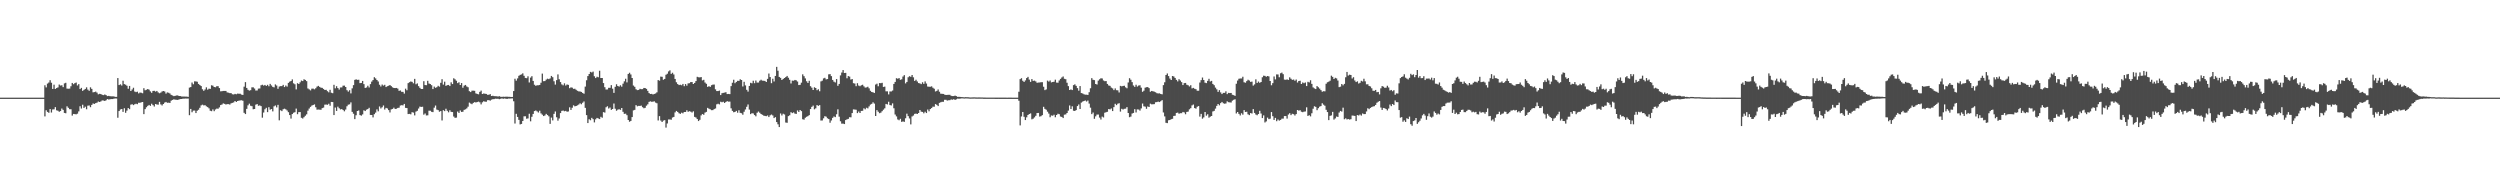 <?xml version="1.0" encoding="UTF-8"?>
<svg xmlns="http://www.w3.org/2000/svg" width="1920" height="150">
  <path d="M0 75.000h1v1.000H0zM1 75.000h1v1.000H1zM2 75.000h1v1.000H2zM3 74.999h1v1.000H3zM4 74.998h1v1.000H4zM5 74.998h1v1.000H5zM6 74.998h1v1.000H6zM7 74.998h1v1.000H7zM8 74.998h1v1.000H8zM9 74.998h1v1.000H9zM10 74.998h1v1.000H10zM11 74.997h1v1.000H11zM12 74.998h1v1.000H12zM13 74.998h1v1.000H13zM14 74.997h1v1.000H14zM15 74.997h1v1.000H15zM16 74.998h1v1.000H16zM17 74.997h1v1.000H17zM18 74.998h1v1.000H18zM19 74.997h1v1.000H19zM20 74.997h1v1.000H20zM21 74.997h1v1.000H21zM22 74.997h1v1.000H22zM23 74.998h1v1.000H23zM24 74.998h1v1.000H24zM25 74.998h1v1.000H25zM26 74.998h1v1.000H26zM27 74.998h1v1.000H27zM28 74.997h1v1.000H28zM29 74.997h1v1.000H29zM30 74.997h1v1.000H30zM31 74.998h1v1.000H31zM32 74.997h1v1.000H32zM33 74.998h1v1.000H33zM34 65.469h1v23.902H34zM35 67.138h1v17.524H35zM36 64.228h1v21.712H36zM37 63.384h1v23.223H37zM38 61.591h1v22.172H38zM39 63.517h1v22.893H39zM40 68.319h1v15.767H40zM41 65.008h1v18.960H41zM42 68.322h1v13.962H42zM43 67.626h1v17.085H43zM44 67.111h1v17.923H44zM45 64.908h1v20.960H45zM46 65.697h1v19.588H46zM47 65.497h1v17.850H47zM48 66.919h1v17.461H48zM49 64.042h1v22.667H49zM50 63.609h1v23.360H50zM51 68.065h1v13.592H51zM52 68.128h1v14.682H52zM53 68.064h1v15.822H53zM54 66.268h1v17.636H54zM55 63.695h1v25.095H55zM56 64.641h1v22.837H56zM57 63.843h1v23.798H57zM58 63.384h1v24.447H58zM59 65.625h1v21.682H59zM60 64.610h1v20.948H60zM61 68.379h1v13.226H61zM62 67.488h1v15.856H62zM63 69.808h1v10.642H63zM64 69.042h1v13.835H64zM65 68.292h1v13.638H65zM66 67.068h1v16.830H66zM67 68.833h1v12.329H67zM68 69.760h1v11.261H68zM69 67.088h1v15.249H69zM70 68.265h1v12.314H70zM71 70.892h1v8.585H71zM72 70.689h1v9.139H72zM73 70.352h1v8.832H73zM74 71.098h1v7.732H74zM75 72.455h1v5.522H75zM76 72.017h1v6.331H76zM77 72.229h1v5.621H77zM78 72.817h1v4.305H78zM79 73.086h1v4.120H79zM80 72.539h1v5.020H80zM81 73.080h1v3.916H81zM82 73.816h1v2.274H82zM83 73.626h1v2.838H83zM84 73.865h1v2.377H84zM85 74.000h1v2.060H85zM86 73.990h1v2.108H86zM87 74.039h1v1.716H87zM88 74.386h1v1.256H88zM89 74.373h1v1.312H89zM90 59.949h1v30.473H90zM91 65.345h1v19.943H91zM92 64.761h1v19.315H92zM93 65.680h1v18.025H93zM94 61.994h1v23.941H94zM95 64.590h1v18.567H95zM96 65.013h1v21.600H96zM97 65.863h1v19.073H97zM98 68.163h1v14.849H98zM99 65.986h1v17.874H99zM100 69.885h1v10.476H100zM101 68.697h1v11.346H101zM102 67.358h1v13.380H102zM103 70.320h1v9.741H103zM104 70.752h1v8.929H104zM105 70.417h1v9.607H105zM106 71.750h1v7.164H106zM107 71.070h1v7.862H107zM108 71.203h1v7.386H108zM109 71.651h1v6.682H109zM110 67.729h1v19.946H110zM111 69.328h1v14.471H111zM112 68.898h1v13.472H112zM113 68.350h1v12.932H113zM114 68.873h1v11.708H114zM115 70.212h1v11.082H115zM116 71.255h1v8.435H116zM117 69.817h1v10.927H117zM118 69.726h1v12.107H118zM119 70.356h1v9.531H119zM120 69.845h1v10.410H120zM121 70.949h1v9.418H121zM122 71.631h1v6.579H122zM123 71.111h1v9.063H123zM124 70.249h1v10.738H124zM125 69.912h1v9.972H125zM126 70.266h1v8.545H126zM127 71.884h1v6.395H127zM128 70.985h1v7.941H128zM129 71.233h1v7.622H129zM130 71.794h1v7.249H130zM131 72.839h1v4.485H131zM132 73.337h1v3.427H132zM133 73.834h1v2.454H133zM134 73.637h1v2.919H134zM135 73.310h1v3.330H135zM136 73.264h1v3.486H136zM137 73.717h1v2.692H137zM138 73.790h1v2.284H138zM139 74.078h1v1.972H139zM140 74.160h1v1.638H140zM141 74.111h1v1.679H141zM142 74.169h1v1.510H142zM143 74.207h1v1.521H143zM144 74.392h1v1.273H144zM145 67.258h1v21.229H145zM146 66.849h1v16.790H146zM147 63.379h1v22.844H147zM148 64.725h1v20.211H148zM149 62.466h1v22.433H149zM150 62.495h1v24.318H150zM151 62.758h1v22.307H151zM152 64.437h1v19.855H152zM153 65.338h1v17.446H153zM154 66.117h1v14.839H154zM155 68.554h1v11.844H155zM156 69.728h1v11.220H156zM157 68.684h1v12.108H157zM158 67.083h1v14.581H158zM159 68.865h1v13.415H159zM160 68.076h1v15.116H160zM161 68.275h1v16.749H161zM162 65.474h1v19.912H162zM163 65.788h1v18.209H163zM164 66.821h1v18.586H164zM165 67.039h1v17.011H165zM166 66.197h1v17.226H166zM167 66.203h1v17.298H167zM168 67.645h1v14.827H168zM169 70.150h1v10.553H169zM170 70.023h1v10.245H170zM171 69.849h1v9.550H171zM172 69.815h1v9.944H172zM173 69.823h1v10.472H173zM174 70.974h1v8.987H174zM175 71.165h1v8.825H175zM176 71.544h1v8.787H176zM177 71.523h1v7.848H177zM178 72.395h1v6.594H178zM179 72.525h1v6.122H179zM180 72.099h1v5.468H180zM181 72.386h1v5.953H181zM182 71.895h1v5.651H182zM183 71.967h1v5.353H183zM184 71.992h1v5.124H184zM185 72.631h1v4.350H185zM186 72.930h1v4.415H186zM187 66.569h1v20.075H187zM188 63.056h1v24.549H188zM189 67.527h1v16.087H189zM190 68.958h1v11.935H190zM191 69.574h1v10.057H191zM192 69.254h1v11.927H192zM193 67.086h1v14.494H193zM194 67.090h1v16.806H194zM195 67.992h1v15.745H195zM196 69.528h1v10.863H196zM197 69.486h1v10.459H197zM198 68.061h1v13.170H198zM199 67.934h1v13.000H199zM200 65.490h1v16.024H200zM201 65.076h1v25.311H201zM202 65.718h1v20.734H202zM203 65.233h1v18.691H203zM204 66.013h1v16.795H204zM205 65.126h1v21.015H205zM206 66.277h1v16.043H206zM207 64.428h1v19.817H207zM208 65.630h1v18.079H208zM209 66.692h1v18.844H209zM210 67.143h1v14.512H210zM211 64.814h1v16.195H211zM212 65.715h1v16.776H212zM213 68.218h1v12.295H213zM214 66.470h1v25.958H214zM215 66.145h1v18.537H215zM216 66.165h1v19.185H216zM217 65.181h1v18.737H217zM218 66.869h1v16.603H218zM219 65.688h1v18.286H219zM220 66.505h1v18.331H220zM221 63.665h1v22.489H221zM222 62.746h1v25.641H222zM223 62.204h1v28.903H223zM224 60.995h1v26.618H224zM225 63.991h1v22.602H225zM226 64.692h1v21.485H226zM227 68.677h1v14.745H227zM228 63.891h1v23.839H228zM229 64.487h1v21.616H229zM230 63.210h1v22.850H230zM231 61.872h1v28.601H231zM232 62.272h1v28.748H232zM233 60.878h1v29.148H233zM234 61.378h1v27.515H234zM235 62.286h1v25.519H235zM236 67.919h1v17.097H236zM237 68.681h1v14.647H237zM238 69.417h1v12.667H238zM239 68.094h1v13.032H239zM240 68.055h1v12.578H240zM241 68.621h1v11.548H241zM242 67.776h1v14.626H242zM243 66.496h1v17.706H243zM244 65.950h1v18.149H244zM245 66.700h1v17.515H245zM246 67.332h1v17.020H246zM247 67.493h1v15.532H247zM248 68.285h1v14.328H248zM249 69.143h1v11.241H249zM250 68.947h1v11.314H250zM251 70.046h1v10.453H251zM252 70.908h1v8.757H252zM253 68.953h1v12.252H253zM254 71.203h1v7.065H254zM255 71.593h1v6.778H255zM256 65.147h1v23.215H256zM257 67.835h1v14.766H257zM258 66.224h1v18.986H258zM259 67.625h1v14.299H259zM260 68.835h1v14.333H260zM261 67.194h1v16.880H261zM262 67.112h1v16.664H262zM263 65.788h1v18.758H263zM264 65.761h1v19.760H264zM265 66.796h1v17.352H265zM266 69.268h1v12.326H266zM267 70.338h1v10.035H267zM268 69.255h1v10.882H268zM269 71.715h1v6.915H269zM270 67.855h1v18.068H270zM271 65.406h1v21.934H271zM272 61.314h1v30.202H272zM273 60.935h1v27.569H273zM274 61.330h1v23.928H274zM275 61.230h1v23.599H275zM276 63.847h1v24.511H276zM277 63.712h1v25.106H277zM278 62.148h1v25.693H278zM279 64.639h1v20.074H279zM280 67.508h1v17.813H280zM281 67.195h1v17.014H281zM282 65.860h1v17.913H282zM283 67.184h1v15.617H283zM284 64.600h1v23.657H284zM285 62.660h1v25.675H285zM286 61.488h1v28.693H286zM287 59.301h1v28.399H287zM288 60.209h1v26.270H288zM289 61.419h1v22.600H289zM290 62.582h1v22.923H290zM291 65.076h1v16.676H291zM292 66.422h1v16.890H292zM293 64.923h1v17.437H293zM294 65.748h1v15.224H294zM295 65.111h1v19.002H295zM296 66.875h1v15.951H296zM297 66.185h1v17.101H297zM298 65.823h1v18.744H298zM299 65.299h1v21.061H299zM300 66.135h1v17.881H300zM301 67.047h1v16.602H301zM302 67.575h1v15.120H302zM303 67.615h1v16.075H303zM304 67.536h1v15.947H304zM305 68.058h1v14.839H305zM306 69.710h1v12.999H306zM307 69.482h1v11.589H307zM308 70.481h1v10.301H308zM309 70.554h1v10.404H309zM310 71.889h1v7.914H310zM311 68.079h1v14.756H311zM312 69.342h1v13.642H312zM313 63.862h1v23.762H313zM314 63.140h1v24.300H314zM315 62.587h1v25.237H315zM316 62.857h1v23.316H316zM317 64.013h1v22.477H317zM318 60.591h1v28.052H318zM319 64.729h1v20.960H319zM320 64.065h1v21.049H320zM321 66.170h1v17.197H321zM322 67.425h1v14.443H322zM323 68.344h1v13.784H323zM324 68.369h1v13.584H324zM325 62.340h1v25.750H325zM326 65.328h1v21.832H326zM327 65.450h1v23.210H327zM328 62.031h1v26.521H328zM329 64.178h1v20.819H329zM330 64.577h1v20.463H330zM331 65.415h1v20.456H331zM332 68.387h1v17.709H332zM333 66.493h1v16.191H333zM334 67.427h1v13.616H334zM335 66.985h1v17.200H335zM336 65.896h1v18.692H336zM337 66.552h1v19.280H337zM338 63.567h1v21.757H338zM339 60.821h1v31.684H339zM340 64.993h1v19.642H340zM341 62.733h1v22.597H341zM342 65.928h1v17.594H342zM343 65.370h1v19.700H343zM344 65.250h1v21.038H344zM345 66.106h1v18.554H345zM346 63.229h1v22.691H346zM347 64.580h1v21.468H347zM348 60.086h1v29.429H348zM349 60.945h1v29.587H349zM350 62.003h1v28.290H350zM351 63.839h1v21.802H351zM352 63.176h1v23.578H352zM353 65.284h1v19.544H353zM354 63.776h1v22.205H354zM355 67.364h1v18.452H355zM356 65.727h1v18.646H356zM357 65.222h1v18.760H357zM358 66.406h1v16.848H358zM359 67.018h1v14.898H359zM360 70.034h1v8.769H360zM361 70.695h1v8.844H361zM362 69.619h1v10.396H362zM363 69.623h1v9.387H363zM364 69.711h1v8.707H364zM365 71.750h1v6.925H365zM366 72.130h1v6.276H366zM367 72.444h1v5.582H367zM368 70.564h1v8.043H368zM369 69.576h1v10.627H369zM370 72.204h1v6.410H370zM371 71.756h1v5.998H371zM372 72.005h1v6.065H372zM373 72.137h1v5.987H373zM374 72.790h1v4.170H374zM375 72.757h1v4.160H375zM376 72.300h1v4.999H376zM377 73.737h1v2.833H377zM378 73.523h1v2.639H378zM379 73.834h1v2.297H379zM380 73.882h1v1.905H380zM381 73.911h1v1.965H381zM382 74.152h1v1.669H382zM383 73.862h1v2.311H383zM384 74.285h1v1.574H384zM385 74.404h1v1.177H385zM386 74.251h1v1.648H386zM387 74.367h1v1.260H387zM388 74.227h1v1.597H388zM389 74.236h1v1.762H389zM390 74.366h1v1.298H390zM391 74.358h1v1.354H391zM392 74.499h1v1.127H392zM393 74.431h1v1.129H393zM394 69.930h1v7.818H394zM395 60.487h1v34.412H395zM396 61.953h1v25.431H396zM397 60.230h1v29.575H397zM398 58.238h1v33.822H398zM399 57.480h1v38.056H399zM400 57.125h1v38.059H400zM401 56.320h1v36.590H401zM402 58.218h1v31.139H402zM403 59.857h1v29.441H403zM404 60.042h1v31.155H404zM405 58.631h1v32.308H405zM406 63.351h1v23.982H406zM407 59.618h1v33.543H407zM408 58.516h1v31.162H408zM409 62.148h1v25.330H409zM410 65.058h1v20.239H410zM411 65.878h1v18.981H411zM412 65.483h1v20.071H412zM413 65.497h1v20.923H413zM414 65.223h1v19.821H414zM415 63.530h1v23.551H415zM416 56.527h1v31.535H416zM417 62.345h1v26.804H417zM418 62.242h1v26.441H418zM419 61.141h1v26.310H419zM420 60.420h1v27.947H420zM421 60.766h1v28.568H421zM422 60.220h1v34.918H422zM423 58.311h1v31.987H423zM424 59.269h1v33.189H424zM425 62.432h1v24.994H425zM426 64.966h1v20.629H426zM427 61.527h1v28.558H427zM428 57.150h1v35.525H428zM429 60.901h1v30.063H429zM430 63.034h1v23.804H430zM431 64.836h1v20.308H431zM432 65.519h1v19.388H432zM433 64.003h1v21.472H433zM434 65.685h1v19.482H434zM435 64.849h1v20.946H435zM436 65.155h1v20.441H436zM437 67.730h1v14.701H437zM438 67.067h1v17.378H438zM439 67.329h1v15.394H439zM440 68.261h1v12.628H440zM441 68.142h1v13.518H441zM442 68.978h1v12.454H442zM443 69.716h1v11.196H443zM444 70.184h1v10.078H444zM445 70.241h1v9.135H445zM446 70.617h1v9.450H446zM447 71.370h1v7.521H447zM448 71.975h1v5.928H448zM449 66.533h1v16.298H449zM450 61.626h1v26.815H450zM451 58.407h1v36.113H451zM452 56.841h1v34.736H452zM453 55.190h1v37.150H453zM454 55.642h1v34.855H454zM455 55.001h1v36.518H455zM456 58.584h1v35.440H456zM457 59.959h1v31.679H457zM458 58.933h1v31.623H458zM459 59.327h1v31.629H459zM460 54.326h1v37.127H460zM461 59.903h1v29.803H461zM462 59.889h1v30.551H462zM463 63.781h1v22.314H463zM464 66.944h1v19.539H464zM465 68.787h1v13.572H465zM466 68.721h1v12.869H466zM467 67.433h1v15.927H467zM468 67.427h1v15.139H468zM469 65.406h1v18.979H469zM470 68.082h1v15.613H470zM471 71.317h1v8.200H471zM472 66.674h1v16.851H472zM473 64.723h1v20.298H473zM474 66.024h1v18.181H474zM475 66.501h1v17.373H475zM476 65.473h1v18.905H476zM477 66.543h1v16.386H477zM478 64.266h1v21.600H478zM479 62.444h1v25.024H479zM480 60.492h1v26.802H480zM481 63.295h1v25.177H481zM482 56.804h1v35.345H482zM483 55.856h1v37.627H483zM484 57.190h1v35.669H484zM485 59.923h1v29.974H485zM486 65.699h1v19.070H486zM487 66.672h1v17.709H487zM488 68.532h1v12.230H488zM489 69.217h1v12.445H489zM490 69.076h1v12.250H490zM491 68.205h1v13.152H491zM492 68.493h1v12.625H492zM493 68.479h1v13.829H493zM494 67.557h1v15.576H494zM495 67.638h1v15.174H495zM496 68.242h1v12.894H496zM497 69.775h1v10.364H497zM498 71.457h1v6.754H498zM499 72.188h1v5.643H499zM500 72.108h1v6.097H500zM501 72.531h1v5.540H501zM502 72.159h1v5.676H502zM503 71.764h1v7.036H503zM504 70.886h1v8.419H504zM505 61.497h1v31.015H505zM506 61.950h1v27.233H506zM507 58.805h1v33.759H507zM508 58.987h1v34.711H508zM509 61.253h1v31.358H509zM510 60.612h1v31.630H510zM511 57.415h1v40.588H511zM512 56.645h1v38.185H512zM513 54.814h1v36.948H513zM514 54.016h1v37.734H514zM515 56.746h1v35.197H515zM516 55.866h1v34.400H516zM517 57.204h1v32.604H517zM518 60.612h1v25.712H518zM519 63.203h1v22.010H519zM520 64.552h1v21.424H520zM521 65.318h1v21.670H521zM522 65.083h1v22.355H522zM523 65.482h1v21.050H523zM524 64.485h1v22.576H524zM525 66.195h1v19.846H525zM526 64.559h1v21.450H526zM527 65.787h1v18.892H527zM528 64.059h1v21.817H528zM529 63.913h1v21.471H529zM530 63.034h1v22.746H530zM531 63.052h1v23.375H531zM532 64.530h1v20.997H532zM533 63.703h1v26.044H533zM534 62.264h1v28.005H534zM535 58.984h1v32.481H535zM536 59.344h1v33.627H536zM537 59.425h1v32.570H537zM538 59.201h1v29.444H538zM539 61.748h1v25.829H539zM540 61.302h1v26.876H540zM541 63.364h1v23.092H541zM542 64.384h1v21.521H542zM543 66.731h1v16.132H543zM544 66.193h1v17.318H544zM545 66.717h1v17.257H545zM546 65.440h1v19.178H546zM547 64.964h1v19.618H547zM548 64.948h1v18.866H548zM549 68.632h1v14.678H549zM550 69.923h1v10.196H550zM551 69.930h1v9.732H551zM552 69.585h1v10.592H552zM553 72.990h1v5.166H553zM554 71.558h1v6.981H554zM555 71.318h1v6.817H555zM556 71.116h1v7.991H556zM557 70.810h1v7.468H557zM558 72.219h1v5.454H558zM559 72.137h1v5.941H559zM560 72.299h1v5.710H560zM561 66.166h1v17.013H561zM562 63.525h1v21.596H562zM563 61.228h1v24.993H563zM564 63.909h1v22.044H564zM565 62.925h1v22.244H565zM566 62.072h1v24.482H566zM567 62.124h1v22.577H567zM568 60.870h1v25.836H568zM569 61.440h1v25.555H569zM570 66.419h1v21.697H570zM571 62.822h1v22.992H571zM572 65.569h1v18.523H572zM573 68.971h1v13.027H573zM574 70.353h1v9.882H574zM575 65.975h1v18.174H575zM576 63.590h1v24.068H576zM577 63.975h1v22.964H577zM578 61.999h1v25.139H578zM579 63.897h1v24.452H579zM580 61.860h1v27.462H580zM581 63.419h1v23.138H581zM582 63.393h1v22.268H582zM583 62.019h1v24.571H583zM584 61.240h1v26.308H584zM585 61.948h1v26.232H585zM586 61.998h1v26.772H586zM587 62.140h1v26.880H587zM588 62.956h1v26.301H588zM589 60.571h1v28.101H589zM590 56.484h1v33.437H590zM591 59.201h1v29.388H591zM592 63.902h1v24.059H592zM593 60.468h1v28.230H593zM594 62.544h1v28.138H594zM595 58.292h1v31.647H595zM596 51.366h1v42.361H596zM597 54.340h1v41.138H597zM598 59.086h1v38.516H598zM599 59.798h1v27.348H599zM600 61.438h1v27.259H600zM601 60.644h1v26.696H601zM602 59.925h1v27.988H602zM603 59.208h1v34.922H603zM604 58.334h1v35.958H604zM605 59.687h1v29.483H605zM606 61.273h1v27.268H606zM607 64.106h1v22.045H607zM608 61.885h1v25.026H608zM609 62.012h1v24.300H609zM610 61.410h1v25.821H610zM611 61.680h1v25.806H611zM612 62.613h1v22.245H612zM613 65.348h1v20.593H613zM614 65.117h1v19.369H614zM615 63.468h1v21.903H615zM616 57.085h1v34.534H616zM617 58.535h1v33.388H617zM618 60.209h1v30.209H618zM619 62.401h1v27.288H619zM620 63.711h1v25.487H620zM621 62.042h1v26.379H621zM622 66.204h1v17.562H622zM623 67.324h1v14.741H623zM624 69.102h1v11.977H624zM625 67.007h1v16.950H625zM626 67.570h1v15.636H626zM627 69.255h1v11.459H627zM628 68.565h1v12.761H628zM629 70.103h1v10.660H629zM630 62.523h1v30.024H630zM631 61.931h1v30.609H631zM632 60.186h1v30.670H632zM633 59.736h1v29.511H633zM634 60.971h1v28.649H634zM635 60.728h1v30.092H635zM636 57.095h1v34.371H636zM637 56.909h1v37.345H637zM638 58.452h1v34.068H638zM639 61.374h1v29.156H639zM640 62.731h1v26.734H640zM641 63.347h1v26.591H641zM642 60.717h1v27.060H642zM643 65.874h1v18.087H643zM644 64.475h1v25.122H644zM645 57.916h1v35.209H645zM646 55.708h1v39.259H646zM647 53.831h1v41.075H647zM648 56.060h1v39.217H648zM649 55.981h1v36.238H649zM650 60.104h1v31.551H650zM651 58.432h1v32.879H651zM652 58.817h1v31.181H652zM653 61.087h1v29.010H653zM654 60.717h1v26.142H654zM655 63.896h1v20.109H655zM656 64.180h1v19.950H656zM657 66.209h1v18.045H657zM658 63.897h1v22.993H658zM659 65.663h1v19.990H659zM660 66.199h1v20.605H660zM661 65.464h1v19.740H661zM662 65.062h1v20.010H662zM663 66.298h1v16.881H663zM664 67.287h1v16.661H664zM665 67.114h1v15.627H665zM666 66.618h1v16.613H666zM667 67.853h1v13.855H667zM668 69.759h1v10.588H668zM669 70.665h1v9.106H669zM670 70.927h1v7.685H670zM671 71.369h1v8.178H671zM672 64.895h1v24.204H672zM673 64.265h1v20.326H673zM674 66.246h1v19.580H674zM675 63.809h1v23.138H675zM676 63.894h1v22.643H676zM677 63.587h1v21.798H677zM678 66.743h1v17.466H678zM679 66.535h1v16.664H679zM680 70.143h1v9.661H680zM681 70.148h1v10.074H681zM682 72.484h1v5.637H682zM683 70.234h1v10.471H683zM684 70.241h1v10.736H684zM685 69.547h1v9.856H685zM686 64.477h1v18.690H686zM687 62.921h1v25.043H687zM688 60.064h1v29.317H688zM689 60.468h1v31.288H689zM690 59.978h1v32.407H690zM691 61.291h1v29.937H691zM692 60.935h1v32.658H692zM693 58.752h1v34.461H693zM694 57.683h1v35.903H694zM695 64.070h1v26.748H695zM696 62.930h1v24.361H696zM697 59.354h1v29.842H697zM698 58.510h1v32.466H698zM699 58.960h1v36.591H699zM700 57.615h1v31.837H700zM701 59.382h1v29.348H701zM702 62.135h1v25.290H702zM703 61.214h1v26.049H703zM704 62.569h1v24.975H704zM705 63.780h1v22.993H705zM706 64.035h1v20.448H706zM707 64.639h1v21.108H707zM708 63.186h1v22.788H708zM709 64.395h1v22.641H709zM710 62.510h1v23.320H710zM711 64.142h1v22.669H711zM712 66.465h1v17.643H712zM713 66.588h1v18.909H713zM714 66.604h1v17.142H714zM715 66.293h1v16.687H715zM716 67.385h1v14.555H716zM717 68.146h1v13.803H717zM718 70.240h1v9.680H718zM719 69.794h1v10.761H719zM720 68.714h1v12.727H720zM721 70.435h1v8.556H721zM722 71.921h1v6.635H722zM723 72.031h1v6.174H723zM724 72.163h1v6.037H724zM725 72.631h1v4.021H725zM726 72.958h1v3.685H726zM727 72.865h1v4.390H727zM728 72.811h1v4.210H728zM729 72.827h1v4.149H729zM730 73.581h1v2.825H730zM731 73.772h1v2.809H731zM732 73.795h1v2.377H732zM733 73.408h1v3.341H733zM734 73.836h1v2.474H734zM735 74.396h1v1.344H735zM736 74.322h1v1.481H736zM737 74.454h1v1.256H737zM738 74.549h1v1.000H738zM739 74.588h1v1.000H739zM740 74.738h1v1.000H740zM741 74.621h1v1.000H741zM742 74.641h1v1.000H742zM743 74.669h1v1.000H743zM744 74.788h1v1.000H744zM745 74.831h1v1.000H745zM746 74.780h1v1.000H746zM747 74.752h1v1.000H747zM748 74.744h1v1.000H748zM749 74.825h1v1.000H749zM750 74.833h1v1.000H750zM751 74.827h1v1.000H751zM752 74.827h1v1.000H752zM753 74.848h1v1.000H753zM754 74.852h1v1.000H754zM755 74.906h1v1.000H755zM756 74.925h1v1.000H756zM757 74.940h1v1.000H757zM758 74.953h1v1.000H758zM759 74.949h1v1.000H759zM760 74.948h1v1.000H760zM761 74.941h1v1.000H761zM762 74.940h1v1.000H762zM763 74.951h1v1.000H763zM764 74.957h1v1.000H764zM765 74.957h1v1.000H765zM766 74.956h1v1.000H766zM767 74.963h1v1.000H767zM768 74.963h1v1.000H768zM769 74.963h1v1.000H769zM770 74.970h1v1.000H770zM771 74.978h1v1.000H771zM772 74.982h1v1.000H772zM773 74.984h1v1.000H773zM774 74.982h1v1.000H774zM775 74.982h1v1.000H775zM776 74.982h1v1.000H776zM777 74.985h1v1.000H777zM778 74.984h1v1.000H778zM779 74.989h1v1.000H779zM780 74.991h1v1.000H780zM781 74.993h1v1.000H781zM782 70.471h1v6.883H782zM783 60.749h1v35.577H783zM784 60.050h1v29.384H784zM785 61.985h1v24.051H785zM786 62.936h1v26.784H786zM787 61.768h1v30.431H787zM788 59.965h1v30.149H788zM789 59.045h1v29.272H789zM790 61.124h1v26.437H790zM791 62.883h1v24.201H791zM792 60.720h1v30.905H792zM793 62.130h1v29.012H793zM794 61.908h1v28.253H794zM795 62.504h1v26.449H795zM796 63.581h1v23.266H796zM797 63.376h1v23.367H797zM798 63.339h1v26.207H798zM799 63.122h1v26.112H799zM800 63.138h1v25.269H800zM801 66.597h1v15.422H801zM802 69.236h1v14.389H802zM803 68.676h1v15.587H803zM804 61.877h1v23.864H804zM805 62.651h1v24.610H805zM806 61.809h1v28.245H806zM807 63.299h1v25.368H807zM808 62.972h1v25.896H808zM809 62.786h1v25.342H809zM810 61.202h1v28.838H810zM811 63.447h1v24.866H811zM812 63.560h1v23.774H812zM813 61.800h1v25.897H813zM814 60.559h1v28.945H814zM815 59.491h1v30.312H815zM816 58.734h1v31.922H816zM817 60.540h1v27.519H817zM818 60.837h1v26.999H818zM819 63.538h1v23.247H819zM820 66.170h1v18.747H820zM821 69.116h1v11.859H821zM822 68.668h1v15.052H822zM823 69.181h1v12.469H823zM824 65.378h1v19.679H824zM825 64.789h1v20.456H825zM826 65.964h1v18.571H826zM827 67.687h1v13.774H827zM828 69.646h1v10.577H828zM829 66.111h1v17.621H829zM830 71.498h1v7.282H830zM831 71.783h1v6.252H831zM832 72.382h1v5.169H832zM833 72.695h1v4.447H833zM834 72.719h1v5.232H834zM835 72.888h1v4.326H835zM836 70.787h1v8.766H836zM837 67.776h1v14.931H837zM838 60.024h1v27.608H838zM839 61.285h1v25.138H839zM840 61.545h1v29.710H840zM841 64.495h1v24.838H841zM842 64.904h1v23.122H842zM843 61.878h1v26.092H843zM844 60.894h1v29.444H844zM845 60.123h1v31.699H845zM846 60.248h1v29.315H846zM847 61.776h1v28.425H847zM848 62.381h1v24.177H848zM849 62.280h1v23.911H849zM850 64.480h1v21.364H850zM851 65.614h1v18.149H851zM852 65.921h1v18.093H852zM853 67.284h1v16.008H853zM854 67.910h1v17.404H854zM855 69.207h1v13.060H855zM856 67.897h1v11.807H856zM857 69.271h1v11.492H857zM858 69.383h1v10.259H858zM859 71.014h1v8.238H859zM860 65.955h1v19.751H860zM861 66.281h1v17.282H861zM862 65.986h1v18.113H862zM863 65.864h1v17.689H863zM864 67.070h1v16.373H864zM865 67.801h1v14.486H865zM866 63.344h1v23.462H866zM867 60.052h1v29.961H867zM868 61.217h1v28.331H868zM869 63.087h1v24.121H869zM870 65.655h1v21.091H870zM871 66.710h1v17.145H871zM872 65.068h1v21.326H872zM873 66.479h1v17.559H873zM874 65.711h1v18.396H874zM875 65.509h1v19.432H875zM876 67.311h1v15.925H876zM877 70.498h1v8.992H877zM878 69.643h1v12.042H878zM879 67.335h1v14.609H879zM880 66.975h1v16.559H880zM881 66.842h1v14.929H881zM882 67.681h1v14.508H882zM883 70.446h1v9.161H883zM884 69.861h1v10.286H884zM885 70.084h1v9.969H885zM886 70.402h1v9.568H886zM887 70.841h1v7.724H887zM888 71.553h1v6.845H888zM889 71.797h1v6.223H889zM890 71.690h1v6.672H890zM891 72.183h1v5.555H891zM892 72.459h1v4.462H892zM893 65.361h1v21.002H893zM894 63.184h1v26.227H894zM895 57.586h1v36.734H895zM896 56.399h1v38.164H896zM897 58.437h1v33.952H897zM898 60.320h1v31.833H898zM899 61.429h1v30.092H899zM900 58.350h1v32.904H900zM901 58.732h1v30.290H901zM902 59.877h1v28.990H902zM903 61.340h1v25.371H903zM904 62.528h1v23.953H904zM905 60.804h1v26.550H905zM906 61.828h1v25.095H906zM907 63.056h1v23.885H907zM908 65.319h1v20.634H908zM909 63.833h1v22.527H909zM910 63.711h1v24.027H910zM911 65.101h1v20.868H911zM912 65.508h1v20.204H912zM913 66.411h1v17.560H913zM914 65.443h1v17.645H914zM915 67.884h1v13.047H915zM916 67.477h1v12.823H916zM917 68.161h1v14.838H917zM918 68.497h1v14.944H918zM919 69.666h1v12.303H919zM920 69.689h1v11.761H920zM921 63.387h1v26.143H921zM922 61.558h1v25.913H922zM923 59.570h1v31.567H923zM924 61.428h1v28.750H924zM925 63.466h1v22.568H925zM926 63.858h1v24.991H926zM927 62.095h1v25.682H927zM928 60.535h1v29.857H928zM929 62.544h1v27.037H929zM930 62.130h1v26.943H930zM931 64.438h1v21.175H931zM932 65.455h1v19.697H932zM933 67.258h1v16.172H933zM934 68.584h1v12.742H934zM935 70.579h1v9.290H935zM936 69.235h1v11.643H936zM937 70.983h1v8.229H937zM938 72.235h1v6.028H938zM939 71.307h1v8.019H939zM940 71.306h1v8.385H940zM941 70.159h1v9.300H941zM942 72.275h1v5.539H942zM943 71.319h1v7.184H943zM944 71.485h1v7.159H944zM945 71.348h1v7.393H945zM946 72.780h1v4.531H946zM947 73.077h1v3.557H947zM948 73.644h1v2.574H948zM949 64.322h1v22.826H949zM950 61.851h1v24.190H950zM951 60.453h1v26.989H951zM952 60.251h1v28.403H952zM953 60.246h1v26.750H953zM954 58.944h1v29.099H954zM955 63.156h1v21.447H955zM956 63.557h1v22.482H956zM957 62.314h1v23.512H957zM958 61.235h1v26.557H958zM959 61.829h1v26.569H959zM960 62.851h1v23.984H960zM961 62.674h1v24.526H961zM962 65.744h1v18.047H962zM963 64.835h1v21.899H963zM964 60.946h1v27.018H964zM965 63.697h1v24.845H965zM966 62.642h1v24.902H966zM967 63.603h1v21.499H967zM968 62.982h1v24.190H968zM969 59.335h1v31.333H969zM970 58.131h1v30.489H970zM971 58.285h1v35.785H971zM972 58.911h1v34.331H972zM973 58.352h1v31.959H973zM974 58.697h1v32.822H974zM975 62.183h1v28.945H975zM976 65.473h1v20.578H976zM977 63.853h1v25.379H977zM978 58.748h1v33.346H978zM979 60.981h1v29.548H979zM980 57.126h1v35.955H980zM981 57.189h1v34.586H981zM982 59.333h1v33.310H982zM983 56.293h1v35.834H983zM984 55.764h1v35.363H984zM985 56.961h1v34.112H985zM986 61.146h1v27.993H986zM987 61.268h1v27.853H987zM988 60.995h1v30.103H988zM989 61.374h1v26.611H989zM990 59.390h1v27.533H990zM991 60.456h1v27.947H991zM992 61.330h1v26.044H992zM993 61.103h1v26.616H993zM994 62.017h1v26.739H994zM995 61.083h1v26.512H995zM996 63.387h1v21.089H996zM997 62.227h1v22.764H997zM998 61.998h1v22.641H998zM999 64.514h1v21.283H999zM1000 63.353h1v22.810H1000zM1001 63.886h1v21.866H1001zM1002 63.315h1v22.289H1002zM1003 66.090h1v16.350H1003zM1004 62.812h1v26.203H1004zM1005 63.297h1v25.163H1005zM1006 61.648h1v27.724H1006zM1007 64.418h1v22.561H1007zM1008 67.104h1v16.402H1008zM1009 67.882h1v13.714H1009zM1010 68.410h1v13.666H1010zM1011 66.083h1v18.528H1011zM1012 67.036h1v16.048H1012zM1013 68.027h1v13.902H1013zM1014 69.227h1v12.228H1014zM1015 70.430h1v8.871H1015zM1016 70.020h1v10.356H1016zM1017 70.154h1v11.030H1017zM1018 64.299h1v20.051H1018zM1019 63.195h1v22.867H1019zM1020 62.699h1v29.571H1020zM1021 61.983h1v26.994H1021zM1022 58.132h1v30.483H1022zM1023 59.034h1v26.885H1023zM1024 60.650h1v31.192H1024zM1025 59.754h1v31.185H1025zM1026 60.224h1v29.298H1026zM1027 61.853h1v27.941H1027zM1028 66.913h1v19.488H1028zM1029 66.541h1v18.646H1029zM1030 64.492h1v21.193H1030zM1031 65.532h1v17.173H1031zM1032 64.429h1v27.178H1032zM1033 59.327h1v31.544H1033zM1034 55.264h1v36.511H1034zM1035 57.989h1v33.428H1035zM1036 57.330h1v34.499H1036zM1037 57.588h1v33.964H1037zM1038 60.281h1v28.436H1038zM1039 59.270h1v29.563H1039zM1040 61.795h1v27.228H1040zM1041 63.018h1v29.945H1041zM1042 62.482h1v25.878H1042zM1043 64.146h1v24.609H1043zM1044 63.584h1v24.368H1044zM1045 62.074h1v26.692H1045zM1046 62.570h1v24.551H1046zM1047 60.462h1v27.214H1047zM1048 62.479h1v25.107H1048zM1049 64.777h1v20.832H1049zM1050 64.707h1v18.453H1050zM1051 65.975h1v17.888H1051zM1052 66.382h1v16.529H1052zM1053 67.788h1v14.418H1053zM1054 69.688h1v12.057H1054zM1055 69.717h1v11.853H1055zM1056 69.076h1v11.511H1056zM1057 70.802h1v8.119H1057zM1058 70.618h1v7.534H1058zM1059 72.506h1v5.087H1059zM1060 67.850h1v14.733H1060zM1061 66.112h1v18.330H1061zM1062 66.561h1v16.350H1062zM1063 67.441h1v15.712H1063zM1064 67.336h1v16.420H1064zM1065 65.835h1v19.006H1065zM1066 67.180h1v16.183H1066zM1067 69.530h1v10.775H1067zM1068 69.082h1v12.453H1068zM1069 70.077h1v9.790H1069zM1070 69.296h1v11.383H1070zM1071 72.761h1v4.377H1071zM1072 71.680h1v6.750H1072zM1073 71.822h1v6.691H1073zM1074 63.999h1v20.507H1074zM1075 59.999h1v30.367H1075zM1076 59.133h1v30.832H1076zM1077 58.687h1v34.784H1077zM1078 57.034h1v35.405H1078zM1079 59.629h1v33.992H1079zM1080 60.356h1v30.450H1080zM1081 61.030h1v30.396H1081zM1082 59.734h1v29.818H1082zM1083 56.666h1v38.724H1083zM1084 57.696h1v38.867H1084zM1085 57.096h1v35.861H1085zM1086 59.310h1v33.181H1086zM1087 57.600h1v33.023H1087zM1088 53.767h1v41.355H1088zM1089 59.652h1v34.271H1089zM1090 58.421h1v34.327H1090zM1091 60.046h1v30.914H1091zM1092 59.963h1v28.626H1092zM1093 58.505h1v28.936H1093zM1094 61.486h1v27.298H1094zM1095 60.341h1v31.660H1095zM1096 60.352h1v28.882H1096zM1097 60.267h1v26.872H1097zM1098 61.102h1v28.547H1098zM1099 59.642h1v30.698H1099zM1100 61.684h1v27.863H1100zM1101 59.961h1v25.649H1101zM1102 64.240h1v22.482H1102zM1103 64.344h1v23.715H1103zM1104 64.916h1v22.292H1104zM1105 63.353h1v24.489H1105zM1106 66.095h1v18.332H1106zM1107 67.322h1v14.690H1107zM1108 68.921h1v12.516H1108zM1109 69.352h1v12.085H1109zM1110 70.040h1v9.452H1110zM1111 70.570h1v8.271H1111zM1112 71.123h1v7.693H1112zM1113 70.688h1v8.032H1113zM1114 71.303h1v6.447H1114zM1115 64.519h1v22.190H1115zM1116 63.951h1v20.262H1116zM1117 61.726h1v25.825H1117zM1118 59.662h1v26.880H1118zM1119 58.907h1v28.916H1119zM1120 60.480h1v27.129H1120zM1121 62.783h1v23.220H1121zM1122 62.851h1v21.593H1122zM1123 64.414h1v19.768H1123zM1124 62.594h1v23.500H1124zM1125 63.786h1v22.361H1125zM1126 64.691h1v20.521H1126zM1127 65.603h1v18.683H1127zM1128 63.736h1v20.607H1128zM1129 64.895h1v19.953H1129zM1130 64.845h1v21.388H1130zM1131 63.587h1v22.185H1131zM1132 62.742h1v23.564H1132zM1133 62.836h1v23.094H1133zM1134 63.310h1v24.416H1134zM1135 62.054h1v25.879H1135zM1136 58.959h1v26.760H1136zM1137 63.084h1v23.490H1137zM1138 62.872h1v23.309H1138zM1139 62.687h1v23.576H1139zM1140 63.406h1v23.953H1140zM1141 65.454h1v20.512H1141zM1142 67.215h1v16.049H1142zM1143 62.667h1v26.551H1143zM1144 60.070h1v28.949H1144zM1145 56.927h1v35.636H1145zM1146 60.522h1v31.151H1146zM1147 58.025h1v35.318H1147zM1148 60.019h1v30.392H1148zM1149 60.123h1v27.777H1149zM1150 60.690h1v26.838H1150zM1151 63.359h1v22.473H1151zM1152 63.319h1v24.844H1152zM1153 62.504h1v24.880H1153zM1154 63.720h1v23.393H1154zM1155 63.244h1v22.480H1155zM1156 62.151h1v23.769H1156zM1157 60.368h1v27.237H1157zM1158 62.266h1v24.781H1158zM1159 63.734h1v22.371H1159zM1160 63.948h1v20.996H1160zM1161 64.985h1v19.820H1161zM1162 65.525h1v18.830H1162zM1163 65.815h1v19.092H1163zM1164 64.672h1v19.770H1164zM1165 64.539h1v21.667H1165zM1166 64.529h1v20.924H1166zM1167 63.332h1v23.187H1167zM1168 65.095h1v20.149H1168zM1169 65.874h1v18.565H1169zM1170 66.964h1v15.462H1170zM1171 60.788h1v28.213H1171zM1172 61.984h1v26.308H1172zM1173 63.751h1v22.722H1173zM1174 64.726h1v21.252H1174zM1175 65.986h1v18.676H1175zM1176 66.273h1v17.210H1176zM1177 67.063h1v15.870H1177zM1178 66.461h1v16.583H1178zM1179 67.680h1v13.960H1179zM1180 70.301h1v8.433H1180zM1181 69.339h1v12.123H1181zM1182 67.558h1v15.462H1182zM1183 68.100h1v14.803H1183zM1184 68.230h1v13.439H1184zM1185 63.068h1v24.009H1185zM1186 61.665h1v26.266H1186zM1187 62.861h1v28.185H1187zM1188 60.240h1v27.210H1188zM1189 61.751h1v27.022H1189zM1190 64.680h1v25.177H1190zM1191 62.672h1v28.026H1191zM1192 57.763h1v35.095H1192zM1193 58.406h1v32.606H1193zM1194 61.209h1v29.138H1194zM1195 61.647h1v27.183H1195zM1196 62.785h1v24.991H1196zM1197 63.884h1v21.951H1197zM1198 63.144h1v29.441H1198zM1199 57.126h1v34.132H1199zM1200 55.656h1v37.273H1200zM1201 55.942h1v37.064H1201zM1202 59.381h1v35.562H1202zM1203 60.635h1v31.140H1203zM1204 59.912h1v29.720H1204zM1205 62.936h1v26.686H1205zM1206 65.002h1v21.086H1206zM1207 64.286h1v23.050H1207zM1208 64.581h1v20.676H1208zM1209 63.023h1v22.414H1209zM1210 64.881h1v22.837H1210zM1211 65.681h1v20.740H1211zM1212 65.487h1v20.419H1212zM1213 64.428h1v21.430H1213zM1214 65.361h1v19.421H1214zM1215 64.051h1v19.569H1215zM1216 64.095h1v20.068H1216zM1217 66.388h1v16.997H1217zM1218 68.574h1v13.353H1218zM1219 68.603h1v13.302H1219zM1220 69.368h1v11.983H1220zM1221 69.945h1v10.378H1221zM1222 70.627h1v10.113H1222zM1223 70.360h1v9.864H1223zM1224 71.160h1v8.658H1224zM1225 70.677h1v8.933H1225zM1226 66.762h1v17.376H1226zM1227 68.690h1v14.772H1227zM1228 66.403h1v17.189H1228zM1229 64.777h1v19.613H1229zM1230 68.515h1v13.258H1230zM1231 68.103h1v14.052H1231zM1232 68.973h1v12.181H1232zM1233 68.143h1v12.946H1233zM1234 70.911h1v7.631H1234zM1235 69.961h1v8.995H1235zM1236 68.580h1v11.781H1236zM1237 68.218h1v14.146H1237zM1238 71.826h1v6.263H1238zM1239 71.495h1v7.286H1239zM1240 66.942h1v16.656H1240zM1241 62.574h1v24.954H1241zM1242 60.090h1v30.773H1242zM1243 61.410h1v30.157H1243zM1244 59.470h1v28.718H1244zM1245 62.104h1v27.389H1245zM1246 63.791h1v25.348H1246zM1247 63.468h1v26.546H1247zM1248 59.316h1v32.691H1248zM1249 58.480h1v31.706H1249zM1250 60.133h1v31.154H1250zM1251 60.470h1v31.668H1251zM1252 56.877h1v38.478H1252zM1253 58.537h1v34.016H1253zM1254 57.048h1v38.460H1254zM1255 63.545h1v24.612H1255zM1256 61.347h1v24.551H1256zM1257 62.814h1v25.255H1257zM1258 62.294h1v23.589H1258zM1259 60.569h1v25.686H1259zM1260 60.378h1v25.372H1260zM1261 58.122h1v28.765H1261zM1262 61.340h1v25.434H1262zM1263 62.457h1v25.382H1263zM1264 59.948h1v29.328H1264zM1265 61.775h1v27.885H1265zM1266 61.069h1v26.737H1266zM1267 62.997h1v27.735H1267zM1268 63.442h1v23.234H1268zM1269 65.497h1v18.276H1269zM1270 67.905h1v14.145H1270zM1271 67.358h1v14.511H1271zM1272 67.940h1v15.109H1272zM1273 68.416h1v13.395H1273zM1274 70.111h1v9.883H1274zM1275 70.611h1v8.401H1275zM1276 71.170h1v6.958H1276zM1277 72.230h1v5.474H1277zM1278 71.027h1v7.405H1278zM1279 72.110h1v6.100H1279zM1280 71.576h1v6.552H1280zM1281 72.670h1v4.605H1281zM1282 72.435h1v4.915H1282zM1283 73.354h1v3.188H1283zM1284 73.482h1v2.934H1284zM1285 73.399h1v2.886H1285zM1286 73.385h1v2.857H1286zM1287 73.688h1v2.562H1287zM1288 73.679h1v2.308H1288zM1289 73.469h1v2.813H1289zM1290 73.648h1v2.625H1290zM1291 74.026h1v2.102H1291zM1292 73.966h1v2.064H1292zM1293 73.997h1v1.905H1293zM1294 74.420h1v1.221H1294zM1295 74.344h1v1.363H1295zM1296 74.530h1v1.089H1296zM1297 74.648h1v1.000H1297zM1298 74.465h1v1.000H1298zM1299 74.456h1v1.000H1299zM1300 74.500h1v1.000H1300zM1301 74.629h1v1.000H1301zM1302 74.660h1v1.000H1302zM1303 74.630h1v1.000H1303zM1304 74.630h1v1.000H1304zM1305 74.656h1v1.000H1305zM1306 74.788h1v1.000H1306zM1307 74.827h1v1.000H1307zM1308 74.862h1v1.000H1308zM1309 74.862h1v1.000H1309zM1310 74.918h1v1.000H1310zM1311 74.910h1v1.000H1311zM1312 74.911h1v1.000H1312zM1313 74.929h1v1.000H1313zM1314 74.933h1v1.000H1314zM1315 74.940h1v1.000H1315zM1316 74.943h1v1.000H1316zM1317 74.940h1v1.000H1317zM1318 74.964h1v1.000H1318zM1319 74.941h1v1.000H1319zM1320 74.956h1v1.000H1320zM1321 74.948h1v1.000H1321zM1322 74.958h1v1.000H1322zM1323 74.960h1v1.000H1323zM1324 74.967h1v1.000H1324zM1325 74.972h1v1.000H1325zM1326 74.970h1v1.000H1326zM1327 74.974h1v1.000H1327zM1328 74.978h1v1.000H1328zM1329 74.979h1v1.000H1329zM1330 74.980h1v1.000H1330zM1331 74.981h1v1.000H1331zM1332 74.982h1v1.000H1332zM1333 74.987h1v1.000H1333zM1334 74.989h1v1.000H1334zM1335 74.989h1v1.000H1335zM1336 74.986h1v1.000H1336zM1337 64.306h1v32.537H1337zM1338 63.317h1v26.358H1338zM1339 65.195h1v22.087H1339zM1340 62.213h1v26.665H1340zM1341 62.611h1v23.504H1341zM1342 62.733h1v27.244H1342zM1343 62.661h1v25.022H1343zM1344 62.440h1v27.482H1344zM1345 59.039h1v32.335H1345zM1346 58.399h1v32.881H1346zM1347 62.617h1v27.369H1347zM1348 63.986h1v24.739H1348zM1349 66.535h1v19.098H1349zM1350 68.716h1v13.845H1350zM1351 65.767h1v16.438H1351zM1352 66.727h1v14.834H1352zM1353 67.342h1v16.627H1353zM1354 68.004h1v14.202H1354zM1355 67.058h1v15.851H1355zM1356 66.799h1v15.756H1356zM1357 66.584h1v17.340H1357zM1358 56.361h1v36.406H1358zM1359 58.210h1v33.079H1359zM1360 61.254h1v26.587H1360zM1361 61.670h1v26.287H1361zM1362 65.106h1v22.241H1362zM1363 61.843h1v28.017H1363zM1364 60.436h1v27.252H1364zM1365 62.490h1v24.930H1365zM1366 63.241h1v23.474H1366zM1367 60.365h1v29.291H1367zM1368 61.816h1v26.476H1368zM1369 63.220h1v22.729H1369zM1370 63.553h1v24.491H1370zM1371 61.885h1v25.565H1371zM1372 65.879h1v18.644H1372zM1373 66.637h1v16.449H1373zM1374 67.740h1v15.011H1374zM1375 67.934h1v13.917H1375zM1376 69.304h1v11.719H1376zM1377 70.343h1v9.026H1377zM1378 71.174h1v7.366H1378zM1379 71.126h1v7.007H1379zM1380 71.774h1v5.939H1380zM1381 71.960h1v5.460H1381zM1382 73.086h1v3.990H1382zM1383 73.470h1v3.156H1383zM1384 73.729h1v2.388H1384zM1385 73.749h1v2.271H1385zM1386 73.861h1v2.217H1386zM1387 73.636h1v2.612H1387zM1388 73.845h1v2.228H1388zM1389 74.031h1v2.226H1389zM1390 74.060h1v1.947H1390zM1391 73.945h1v4.045H1391zM1392 60.032h1v22.971H1392zM1393 63.884h1v23.935H1393zM1394 62.179h1v27.317H1394zM1395 60.249h1v32.038H1395zM1396 62.171h1v28.030H1396zM1397 61.676h1v23.656H1397zM1398 62.325h1v26.044H1398zM1399 59.054h1v29.949H1399zM1400 62.289h1v28.622H1400zM1401 63.996h1v23.465H1401zM1402 62.802h1v21.915H1402zM1403 63.889h1v21.932H1403zM1404 63.973h1v21.512H1404zM1405 64.230h1v20.130H1405zM1406 64.955h1v18.433H1406zM1407 68.416h1v12.098H1407zM1408 68.344h1v14.180H1408zM1409 68.233h1v14.442H1409zM1410 69.347h1v11.479H1410zM1411 70.370h1v10.276H1411zM1412 71.443h1v7.405H1412zM1413 69.425h1v17.699H1413zM1414 64.520h1v22.272H1414zM1415 61.283h1v26.727H1415zM1416 60.013h1v29.017H1416zM1417 66.268h1v17.730H1417zM1418 65.107h1v19.934H1418zM1419 64.073h1v24.099H1419zM1420 65.240h1v21.490H1420zM1421 65.408h1v21.775H1421zM1422 65.596h1v20.213H1422zM1423 65.453h1v19.621H1423zM1424 64.398h1v20.575H1424zM1425 67.139h1v16.184H1425zM1426 66.726h1v16.293H1426zM1427 66.849h1v16.422H1427zM1428 68.193h1v12.737H1428zM1429 69.062h1v11.981H1429zM1430 69.285h1v10.256H1430zM1431 70.671h1v8.163H1431zM1432 71.068h1v7.671H1432zM1433 72.171h1v5.473H1433zM1434 72.765h1v4.687H1434zM1435 72.769h1v4.293H1435zM1436 73.649h1v2.876H1436zM1437 73.488h1v2.807H1437zM1438 74.155h1v1.862H1438zM1439 74.114h1v1.821H1439zM1440 74.269h1v1.558H1440zM1441 74.143h1v1.663H1441zM1442 74.243h1v1.472H1442zM1443 74.235h1v1.555H1443zM1444 74.351h1v1.347H1444zM1445 74.309h1v1.266H1445zM1446 74.422h1v1.076H1446zM1447 74.521h1v1.000H1447zM1448 62.373h1v27.693H1448zM1449 61.792h1v28.360H1449zM1450 60.214h1v32.927H1450zM1451 58.547h1v33.537H1451zM1452 57.324h1v37.817H1452zM1453 57.158h1v35.107H1453zM1454 58.396h1v32.721H1454zM1455 60.336h1v29.368H1455zM1456 60.423h1v27.766H1456zM1457 57.404h1v29.346H1457zM1458 60.528h1v27.133H1458zM1459 61.914h1v25.967H1459zM1460 63.151h1v22.943H1460zM1461 64.101h1v21.061H1461zM1462 64.248h1v22.194H1462zM1463 62.874h1v23.731H1463zM1464 63.506h1v22.875H1464zM1465 63.521h1v21.483H1465zM1466 63.873h1v19.714H1466zM1467 64.665h1v18.129H1467zM1468 67.010h1v14.073H1468zM1469 69.052h1v13.161H1469zM1470 68.873h1v12.997H1470zM1471 68.678h1v12.235H1471zM1472 69.015h1v11.414H1472zM1473 71.219h1v8.666H1473zM1474 71.737h1v8.368H1474zM1475 71.685h1v7.817H1475zM1476 66.112h1v17.459H1476zM1477 66.589h1v16.765H1477zM1478 66.411h1v17.527H1478zM1479 66.253h1v16.668H1479zM1480 66.167h1v16.638H1480zM1481 65.939h1v17.265H1481zM1482 67.596h1v15.736H1482zM1483 67.888h1v14.817H1483zM1484 68.601h1v13.973H1484zM1485 69.730h1v11.626H1485zM1486 70.175h1v10.409H1486zM1487 70.504h1v9.310H1487zM1488 71.255h1v7.560H1488zM1489 64.685h1v24.870H1489zM1490 62.625h1v26.821H1490zM1491 60.277h1v31.815H1491zM1492 64.893h1v21.372H1492zM1493 68.644h1v11.538H1493zM1494 66.011h1v19.499H1494zM1495 66.292h1v17.539H1495zM1496 64.901h1v20.034H1496zM1497 63.746h1v22.765H1497zM1498 65.084h1v19.079H1498zM1499 65.228h1v19.023H1499zM1500 67.917h1v13.904H1500zM1501 70.629h1v8.953H1501zM1502 71.071h1v8.002H1502zM1503 63.496h1v23.604H1503zM1504 64.056h1v23.004H1504zM1505 62.396h1v26.242H1505zM1506 64.753h1v21.582H1506zM1507 64.107h1v23.346H1507zM1508 63.994h1v25.064H1508zM1509 63.796h1v20.783H1509zM1510 61.210h1v26.509H1510zM1511 61.045h1v25.677H1511zM1512 62.421h1v24.857H1512zM1513 63.764h1v23.187H1513zM1514 67.536h1v15.501H1514zM1515 66.126h1v16.370H1515zM1516 69.542h1v12.061H1516zM1517 66.483h1v22.955H1517zM1518 65.649h1v22.013H1518zM1519 62.044h1v28.802H1519zM1520 61.819h1v26.662H1520zM1521 59.824h1v30.703H1521zM1522 58.165h1v32.237H1522zM1523 59.866h1v32.528H1523zM1524 61.933h1v30.130H1524zM1525 55.358h1v38.997H1525zM1526 57.935h1v36.138H1526zM1527 61.148h1v25.815H1527zM1528 65.077h1v20.253H1528zM1529 65.891h1v18.574H1529zM1530 66.893h1v17.275H1530zM1531 59.403h1v28.417H1531zM1532 60.968h1v29.859H1532zM1533 59.197h1v30.586H1533zM1534 60.391h1v32.404H1534zM1535 58.802h1v33.266H1535zM1536 60.825h1v31.266H1536zM1537 61.675h1v26.635H1537zM1538 61.796h1v26.350H1538zM1539 62.112h1v24.693H1539zM1540 61.174h1v27.445H1540zM1541 60.394h1v27.510H1541zM1542 58.732h1v28.988H1542zM1543 63.869h1v23.790H1543zM1544 64.979h1v22.658H1544zM1545 63.658h1v24.114H1545zM1546 64.759h1v23.119H1546zM1547 64.474h1v21.882H1547zM1548 64.562h1v22.059H1548zM1549 63.354h1v22.906H1549zM1550 65.140h1v18.668H1550zM1551 65.111h1v17.777H1551zM1552 62.924h1v23.823H1552zM1553 63.497h1v21.550H1553zM1554 63.954h1v22.413H1554zM1555 64.318h1v22.626H1555zM1556 65.111h1v21.016H1556zM1557 65.227h1v21.192H1557zM1558 66.809h1v15.983H1558zM1559 65.069h1v18.221H1559zM1560 67.388h1v15.855H1560zM1561 65.639h1v20.060H1561zM1562 64.750h1v20.133H1562zM1563 61.914h1v27.766H1563zM1564 61.323h1v28.972H1564zM1565 61.979h1v27.181H1565zM1566 63.782h1v23.103H1566zM1567 68.302h1v14.371H1567zM1568 68.727h1v12.060H1568zM1569 67.864h1v14.402H1569zM1570 67.032h1v15.872H1570zM1571 67.531h1v14.867H1571zM1572 67.677h1v14.409H1572zM1573 60.886h1v30.837H1573zM1574 59.417h1v34.219H1574zM1575 56.453h1v36.152H1575zM1576 57.188h1v36.499H1576zM1577 55.734h1v34.914H1577zM1578 58.348h1v32.104H1578zM1579 63.443h1v24.333H1579zM1580 60.729h1v28.684H1580zM1581 60.915h1v28.707H1581zM1582 64.625h1v23.538H1582zM1583 64.912h1v23.166H1583zM1584 65.335h1v18.802H1584zM1585 63.521h1v22.895H1585zM1586 66.381h1v24.337H1586zM1587 60.556h1v29.634H1587zM1588 59.345h1v33.926H1588zM1589 59.262h1v33.292H1589zM1590 62.443h1v27.319H1590zM1591 56.989h1v31.936H1591zM1592 59.205h1v32.094H1592zM1593 58.344h1v32.319H1593zM1594 57.596h1v33.141H1594zM1595 59.004h1v32.309H1595zM1596 62.531h1v25.562H1596zM1597 64.368h1v21.333H1597zM1598 64.065h1v22.807H1598zM1599 66.094h1v18.725H1599zM1600 66.443h1v17.839H1600zM1601 64.337h1v22.142H1601zM1602 64.387h1v23.312H1602zM1603 62.720h1v23.463H1603zM1604 65.560h1v20.915H1604zM1605 66.498h1v19.076H1605zM1606 66.540h1v16.781H1606zM1607 67.944h1v14.475H1607zM1608 65.880h1v16.918H1608zM1609 66.625h1v18.409H1609zM1610 68.147h1v14.189H1610zM1611 69.604h1v10.404H1611zM1612 71.921h1v6.484H1612zM1613 71.354h1v6.826H1613zM1614 64.172h1v23.724H1614zM1615 67.782h1v14.801H1615zM1616 66.974h1v16.142H1616zM1617 68.151h1v12.933H1617zM1618 66.916h1v17.272H1618zM1619 67.639h1v14.662H1619zM1620 69.123h1v11.839H1620zM1621 71.207h1v6.788H1621zM1622 71.792h1v6.110H1622zM1623 71.584h1v7.406H1623zM1624 70.630h1v7.367H1624zM1625 71.127h1v7.532H1625zM1626 70.238h1v9.244H1626zM1627 69.362h1v11.118H1627zM1628 67.140h1v24.637H1628zM1629 60.821h1v31.301H1629zM1630 61.750h1v26.535H1630zM1631 57.658h1v32.349H1631zM1632 60.187h1v33.585H1632zM1633 57.155h1v39.527H1633zM1634 56.767h1v34.967H1634zM1635 60.777h1v27.250H1635zM1636 62.199h1v26.359H1636zM1637 60.742h1v29.232H1637zM1638 55.439h1v40.130H1638zM1639 58.766h1v35.624H1639zM1640 55.816h1v37.893H1640zM1641 61.250h1v28.915H1641zM1642 58.625h1v38.982H1642zM1643 55.618h1v38.603H1643zM1644 58.230h1v35.255H1644zM1645 58.092h1v37.861H1645zM1646 54.486h1v40.613H1646zM1647 57.887h1v34.319H1647zM1648 55.017h1v34.175H1648zM1649 59.060h1v30.925H1649zM1650 59.418h1v31.559H1650zM1651 62.807h1v27.173H1651zM1652 61.251h1v29.992H1652zM1653 64.116h1v21.472H1653zM1654 62.748h1v25.515H1654zM1655 64.206h1v21.434H1655zM1656 61.804h1v25.107H1656zM1657 63.784h1v22.226H1657zM1658 60.383h1v28.111H1658zM1659 62.137h1v27.649H1659zM1660 61.791h1v25.644H1660zM1661 64.067h1v22.250H1661zM1662 65.502h1v17.884H1662zM1663 66.156h1v15.337H1663zM1664 67.834h1v14.430H1664zM1665 68.681h1v12.150H1665zM1666 69.119h1v11.681H1666zM1667 71.102h1v8.510H1667zM1668 71.249h1v7.922H1668zM1669 71.192h1v8.410H1669zM1670 65.111h1v22.270H1670zM1671 63.856h1v22.963H1671zM1672 64.208h1v21.770H1672zM1673 65.404h1v21.433H1673zM1674 65.422h1v18.862H1674zM1675 63.064h1v22.767H1675zM1676 64.575h1v23.298H1676zM1677 62.584h1v22.717H1677zM1678 63.038h1v22.026H1678zM1679 63.599h1v22.973H1679zM1680 66.728h1v19.087H1680zM1681 65.901h1v19.391H1681zM1682 66.763h1v18.721H1682zM1683 68.073h1v15.441H1683zM1684 66.984h1v16.834H1684zM1685 62.115h1v25.863H1685zM1686 63.559h1v24.581H1686zM1687 61.061h1v27.840H1687zM1688 60.916h1v27.791H1688zM1689 62.457h1v26.792H1689zM1690 57.903h1v30.764H1690zM1691 59.865h1v29.828H1691zM1692 58.389h1v34.952H1692zM1693 60.702h1v29.646H1693zM1694 61.946h1v25.165H1694zM1695 64.472h1v23.458H1695zM1696 67.290h1v15.957H1696zM1697 59.332h1v27.624H1697zM1698 58.644h1v34.593H1698zM1699 55.288h1v39.070H1699zM1700 60.698h1v31.942H1700zM1701 58.524h1v35.342H1701zM1702 59.659h1v31.024H1702zM1703 61.719h1v26.174H1703zM1704 59.783h1v28.642H1704zM1705 63.490h1v22.710H1705zM1706 59.055h1v26.849H1706zM1707 62.337h1v27.313H1707zM1708 61.103h1v29.801H1708zM1709 62.207h1v27.380H1709zM1710 60.612h1v28.375H1710zM1711 60.770h1v28.305H1711zM1712 58.476h1v30.598H1712zM1713 61.563h1v26.016H1713zM1714 62.446h1v24.985H1714zM1715 64.840h1v19.395H1715zM1716 66.488h1v18.335H1716zM1717 64.294h1v21.476H1717zM1718 62.109h1v24.216H1718zM1719 62.403h1v23.484H1719zM1720 62.232h1v24.928H1720zM1721 63.037h1v23.810H1721zM1722 64.200h1v22.550H1722zM1723 65.368h1v19.332H1723zM1724 67.131h1v15.920H1724zM1725 65.253h1v19.854H1725zM1726 67.343h1v16.704H1726zM1727 64.100h1v23.354H1727zM1728 62.753h1v25.033H1728zM1729 62.871h1v25.184H1729zM1730 66.100h1v18.126H1730zM1731 65.552h1v19.422H1731zM1732 63.244h1v24.266H1732zM1733 63.525h1v22.080H1733zM1734 65.083h1v19.567H1734zM1735 68.119h1v15.038H1735zM1736 70.377h1v8.950H1736zM1737 72.103h1v5.709H1737zM1738 71.381h1v7.522H1738zM1739 60.836h1v22.924H1739zM1740 60.908h1v26.505H1740zM1741 61.048h1v28.225H1741zM1742 60.242h1v28.264H1742zM1743 60.450h1v28.040H1743zM1744 62.596h1v26.462H1744zM1745 64.101h1v25.676H1745zM1746 62.416h1v25.764H1746zM1747 61.799h1v24.716H1747zM1748 61.670h1v26.484H1748zM1749 63.347h1v23.854H1749zM1750 65.273h1v20.869H1750zM1751 63.499h1v23.392H1751zM1752 67.008h1v15.336H1752zM1753 63.553h1v24.941H1753zM1754 57.683h1v34.268H1754zM1755 59.145h1v31.175H1755zM1756 59.576h1v28.427H1756zM1757 61.212h1v24.903H1757zM1758 61.950h1v26.211H1758zM1759 59.384h1v28.877H1759zM1760 58.463h1v36.839H1760zM1761 61.180h1v31.507H1761zM1762 60.549h1v30.342H1762zM1763 59.844h1v29.519H1763zM1764 64.035h1v25.139H1764zM1765 65.147h1v22.010H1765zM1766 63.270h1v21.757H1766zM1767 67.672h1v15.291H1767zM1768 66.219h1v16.276H1768zM1769 64.187h1v18.624H1769zM1770 66.895h1v17.797H1770zM1771 68.451h1v13.921H1771zM1772 67.630h1v14.442H1772zM1773 68.493h1v14.622H1773zM1774 68.720h1v13.039H1774zM1775 69.286h1v11.255H1775zM1776 69.619h1v11.514H1776zM1777 68.880h1v12.746H1777zM1778 70.566h1v7.990H1778zM1779 70.851h1v8.191H1779zM1780 70.322h1v9.374H1780zM1781 64.643h1v25.042H1781zM1782 64.707h1v21.992H1782zM1783 65.467h1v21.639H1783zM1784 63.872h1v24.670H1784zM1785 64.375h1v21.999H1785zM1786 65.526h1v19.426H1786zM1787 70.558h1v9.717H1787zM1788 69.834h1v10.836H1788zM1789 69.279h1v11.232H1789zM1790 68.891h1v12.996H1790zM1791 69.908h1v10.315H1791zM1792 70.036h1v10.492H1792zM1793 69.999h1v10.150H1793zM1794 68.759h1v12.099H1794zM1795 64.869h1v21.368H1795zM1796 61.514h1v24.881H1796zM1797 64.311h1v21.927H1797zM1798 61.670h1v24.454H1798zM1799 61.807h1v24.909H1799zM1800 62.160h1v28.303H1800zM1801 59.958h1v30.212H1801zM1802 59.597h1v29.497H1802zM1803 61.328h1v28.705H1803zM1804 62.125h1v28.179H1804zM1805 60.164h1v30.769H1805zM1806 63.152h1v23.267H1806zM1807 65.390h1v20.100H1807zM1808 67.790h1v15.100H1808zM1809 67.938h1v15.742H1809zM1810 68.893h1v11.917H1810zM1811 69.511h1v10.291H1811zM1812 71.328h1v7.172H1812zM1813 70.912h1v7.940H1813zM1814 70.567h1v8.428H1814zM1815 71.464h1v6.991H1815zM1816 71.897h1v6.061H1816zM1817 73.179h1v3.870H1817zM1818 73.199h1v3.478H1818zM1819 67.825h1v12.275H1819zM1820 67.397h1v15.502H1820zM1821 67.733h1v15.076H1821zM1822 57.342h1v30.848H1822zM1823 61.738h1v28.544H1823zM1824 60.077h1v26.167H1824zM1825 63.709h1v23.587H1825zM1826 61.847h1v24.053H1826zM1827 59.752h1v29.188H1827zM1828 63.458h1v24.098H1828zM1829 62.594h1v24.925H1829zM1830 65.282h1v19.347H1830zM1831 61.126h1v27.744H1831zM1832 61.421h1v27.098H1832zM1833 60.427h1v26.959H1833zM1834 62.461h1v25.374H1834zM1835 61.702h1v25.140H1835zM1836 63.065h1v23.603H1836zM1837 64.092h1v21.222H1837zM1838 65.200h1v20.569H1838zM1839 65.834h1v18.676H1839zM1840 65.441h1v19.547H1840zM1841 63.796h1v21.721H1841zM1842 65.563h1v18.448H1842zM1843 64.844h1v20.000H1843zM1844 66.641h1v17.995H1844zM1845 66.350h1v17.922H1845zM1846 65.516h1v18.583H1846zM1847 66.044h1v19.136H1847zM1848 67.339h1v17.190H1848zM1849 66.854h1v16.818H1849zM1850 67.835h1v14.665H1850zM1851 68.155h1v13.365H1851zM1852 69.364h1v10.168H1852zM1853 70.763h1v8.490H1853zM1854 71.302h1v7.035H1854zM1855 72.026h1v5.096H1855zM1856 72.791h1v3.893H1856zM1857 73.546h1v2.927H1857zM1858 73.882h1v2.235H1858zM1859 74.155h1v1.728H1859zM1860 74.067h1v1.858H1860zM1861 74.059h1v1.616H1861zM1862 74.259h1v1.470H1862zM1863 74.200h1v1.473H1863zM1864 74.403h1v1.224H1864zM1865 74.400h1v1.343H1865zM1866 74.542h1v1.000H1866zM1867 74.644h1v1.000H1867zM1868 74.624h1v1.000H1868zM1869 74.630h1v1.000H1869zM1870 74.777h1v1.000H1870zM1871 74.829h1v1.000H1871zM1872 74.748h1v1.000H1872zM1873 74.767h1v1.000H1873zM1874 74.811h1v1.000H1874zM1875 74.834h1v1.000H1875zM1876 74.802h1v1.000H1876zM1877 74.865h1v1.000H1877zM1878 74.851h1v1.000H1878zM1879 74.882h1v1.000H1879zM1880 74.904h1v1.000H1880zM1881 74.930h1v1.000H1881zM1882 74.907h1v1.000H1882zM1883 74.918h1v1.000H1883zM1884 74.926h1v1.000H1884zM1885 74.959h1v1.000H1885zM1886 74.963h1v1.000H1886zM1887 74.972h1v1.000H1887zM1888 74.981h1v1.000H1888zM1889 74.985h1v1.000H1889zM1890 74.988h1v1.000H1890zM1891 74.987h1v1.000H1891zM1892 74.990h1v1.000H1892zM1893 74.991h1v1.000H1893zM1894 74.991h1v1.000H1894zM1895 74.993h1v1.000H1895zM1896 74.993h1v1.000H1896zM1897 74.995h1v1.000H1897zM1898 74.994h1v1.000H1898zM1899 74.994h1v1.000H1899zM1900 74.993h1v1.000H1900zM1901 74.995h1v1.000H1901zM1902 74.996h1v1.000H1902zM1903 74.995h1v1.000H1903zM1904 74.996h1v1.000H1904zM1905 74.996h1v1.000H1905zM1906 74.997h1v1.000H1906zM1907 74.997h1v1.000H1907zM1908 74.998h1v1.000H1908zM1909 74.997h1v1.000H1909zM1910 74.997h1v1.000H1910zM1911 74.997h1v1.000H1911zM1912 74.997h1v1.000H1912zM1913 74.998h1v1.000H1913zM1914 74.998h1v1.000H1914zM1915 74.997h1v1.000H1915zM1916 74.997h1v1.000H1916zM1917 74.997h1v1.000H1917zM1918 74.998h1v1.000H1918zM1919 74.998h1v1.000H1919z" fill="#4a4a4a"></path>
</svg>
